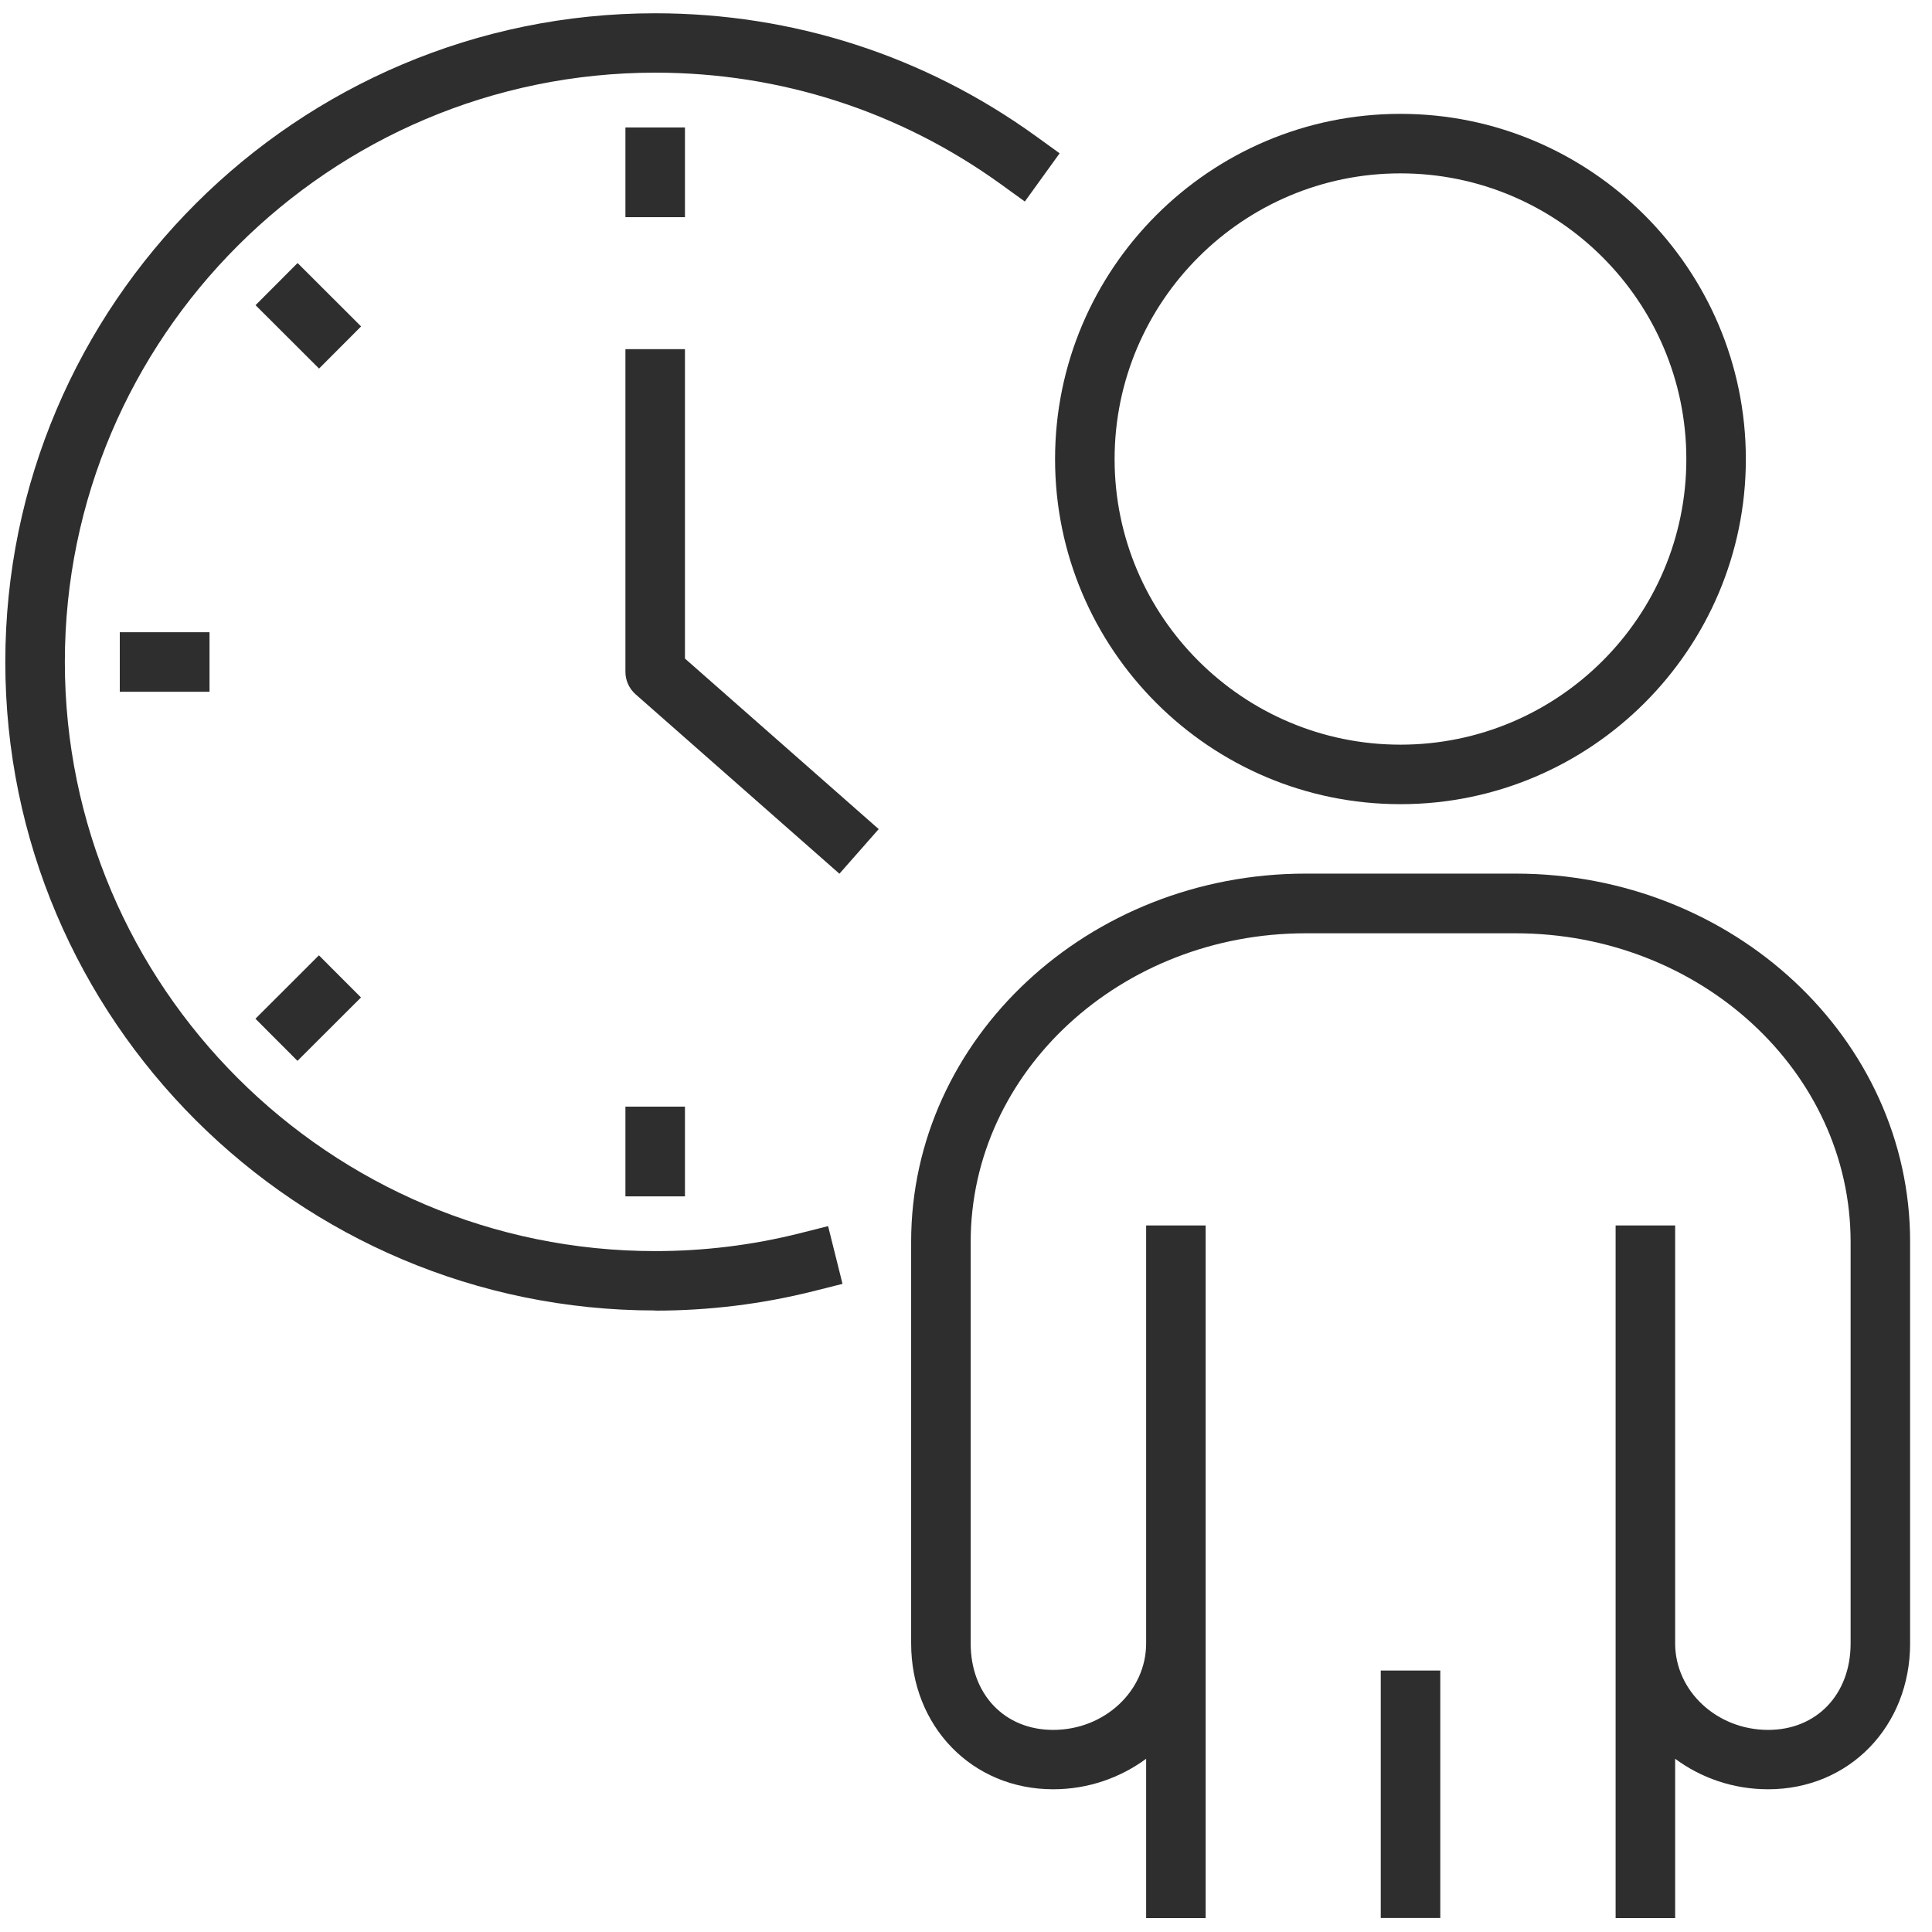 <svg xmlns="http://www.w3.org/2000/svg" width="71" height="71" viewBox="0 0 71 71" fill="none"><g clip-path="url(#clip0_1326_307)"><path d="M30.848 32.109L23.356 25.514C23.121 25.306 22.984 25.006 22.984 24.694V12.832H25.172V24.202L32.292 30.469L30.848 32.109Z" fill="#2E2E2E"></path><path d="M25.172 40.668H22.984V43.966H25.172V40.668Z" fill="#2E2E2E"></path><path d="M25.172 4.684H22.984V7.981H25.172V4.684Z" fill="#2E2E2E"></path><path d="M10.936 9.666L9.391 11.215L11.725 13.544L13.27 11.996L10.936 9.666Z" fill="#2E2E2E"></path><path d="M7.7 23.234H4.402V25.422H7.7V23.234Z" fill="#2E2E2E"></path><path d="M11.72 35.108L9.387 37.438L10.932 38.986L13.266 36.656L11.72 35.108Z" fill="#2E2E2E"></path><path d="M24.077 48.159C10.909 48.159 0.195 37.468 0.195 24.327C0.195 11.185 10.909 0.488 24.077 0.488C29.136 0.488 33.97 2.047 38.056 4.995L38.941 5.634L37.662 7.406L36.776 6.766C33.062 4.087 28.671 2.67 24.077 2.67C12.117 2.676 2.383 12.388 2.383 24.327C2.383 36.265 12.117 45.977 24.077 45.977C25.871 45.977 27.648 45.759 29.371 45.327L30.432 45.059L30.962 47.181L29.902 47.448C28.009 47.924 26.052 48.165 24.077 48.165V48.159Z" fill="#2E2E2E"></path><path d="M51.466 29.553C58.466 29.553 64.159 23.86 64.159 16.871C64.159 9.882 58.466 4.184 51.466 4.184C44.466 4.184 38.773 9.877 38.773 16.871C38.773 23.866 44.466 29.553 51.466 29.553ZM51.466 6.371C57.258 6.371 61.972 11.08 61.972 16.871C61.972 22.663 57.258 27.366 51.466 27.366C45.675 27.366 40.961 22.657 40.961 16.871C40.961 11.085 45.675 6.371 51.466 6.371Z" fill="#2E2E2E"></path><path d="M55.698 32.105H47.982C39.987 32.105 33.484 38.176 33.484 45.635V60.39C33.484 63.447 35.727 65.755 38.702 65.755C39.987 65.755 41.168 65.334 42.12 64.634V70.491H44.307V61.177C44.307 61.177 44.307 61.161 44.307 61.156V45.034H42.12V60.395C42.12 62.145 40.588 63.573 38.702 63.573C36.919 63.573 35.672 62.266 35.672 60.395V45.641C35.672 39.384 41.195 34.298 47.982 34.298H55.698C62.485 34.298 68.009 39.384 68.009 45.641V60.395C68.009 62.266 66.762 63.573 64.979 63.573C63.098 63.573 61.566 62.151 61.561 60.401V45.034H59.373V51.066V60.401V61.156C59.373 61.156 59.373 61.172 59.373 61.177V70.491H61.561V64.634C62.507 65.334 63.688 65.755 64.979 65.755C67.954 65.755 70.196 63.447 70.196 60.39V45.635C70.196 38.176 63.694 32.105 55.698 32.105Z" fill="#2E2E2E"></path><path d="M52.93 61.391H50.742V70.485H52.93V61.391Z" fill="#2E2E2E"></path></g><defs><clipPath id="clip0_1326_307"><rect width="70" height="70" fill="white" transform="translate(0.195 0.488)"></rect></clipPath></defs></svg>